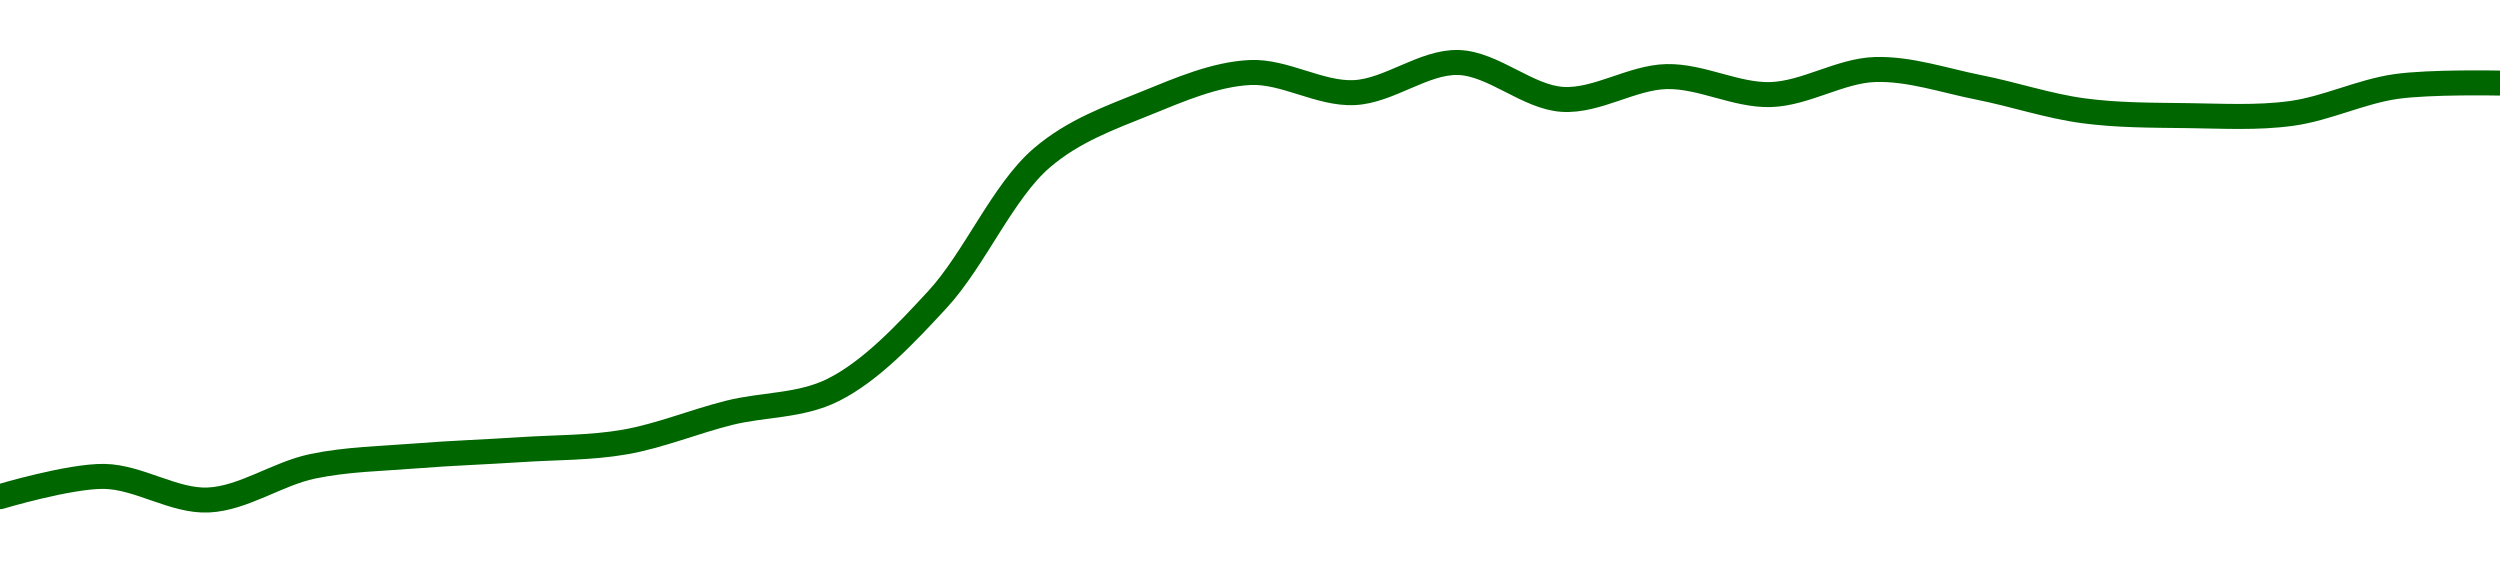 <!-- series1d: [0.00053057,0.0005402,0.00052899,0.00054498,0.00054996,0.00055291,0.00055655,0.00057041,0.00058132,0.00062427,0.00069145,0.00071745,0.00073207,0.00072252,0.00073683,0.00071931,0.00073014,0.0007216,0.00073349,0.00072497,0.0007139,0.00071159,0.00071265,0.00072541,0.00072705] -->

<svg width="200" height="45" viewBox="0 0 200 45" xmlns="http://www.w3.org/2000/svg">
  <defs>
    <linearGradient id="grad-area" x1="0" y1="0" x2="0" y2="1">
      <stop offset="0%" stop-color="rgba(76,175,80,.2)" />
      <stop offset="100%" stop-color="rgba(0,0,0,0)" />
    </linearGradient>
  </defs>

  <path d="M0,39.734C0,39.734,5.56,38.07,8.333,38.112C11.116,38.155,13.906,40.124,16.667,40C19.462,39.874,22.191,37.896,25,37.307C27.747,36.732,30.553,36.691,33.333,36.469C36.109,36.246,38.89,36.157,41.667,35.972C44.445,35.787,47.246,35.841,50,35.359C52.803,34.868,55.546,33.722,58.333,33.025C61.101,32.333,64.046,32.506,66.667,31.188C69.647,29.689,72.371,26.803,75,23.955C77.967,20.741,80.217,15.32,83.333,12.642C85.884,10.45,88.831,9.414,91.667,8.264C94.391,7.158,97.206,5.937,100,5.802C102.762,5.668,105.571,7.535,108.333,7.41C111.126,7.283,113.902,4.919,116.667,5C119.458,5.082,122.197,7.775,125,7.95C127.753,8.122,130.549,6.189,133.333,6.127C136.105,6.065,138.898,7.655,141.667,7.565C144.454,7.474,147.213,5.653,150,5.562C152.768,5.472,155.562,6.449,158.333,6.997C161.118,7.548,163.872,8.487,166.667,8.861C169.428,9.232,172.222,9.215,175,9.25C177.777,9.285,180.577,9.452,183.333,9.072C186.134,8.686,188.867,7.326,191.667,6.923C194.423,6.527,200,6.647,200,6.647"
        fill="none"
        stroke="#006600"
        stroke-width="2"
        stroke-linejoin="round"
        stroke-linecap="round"
        />
</svg>